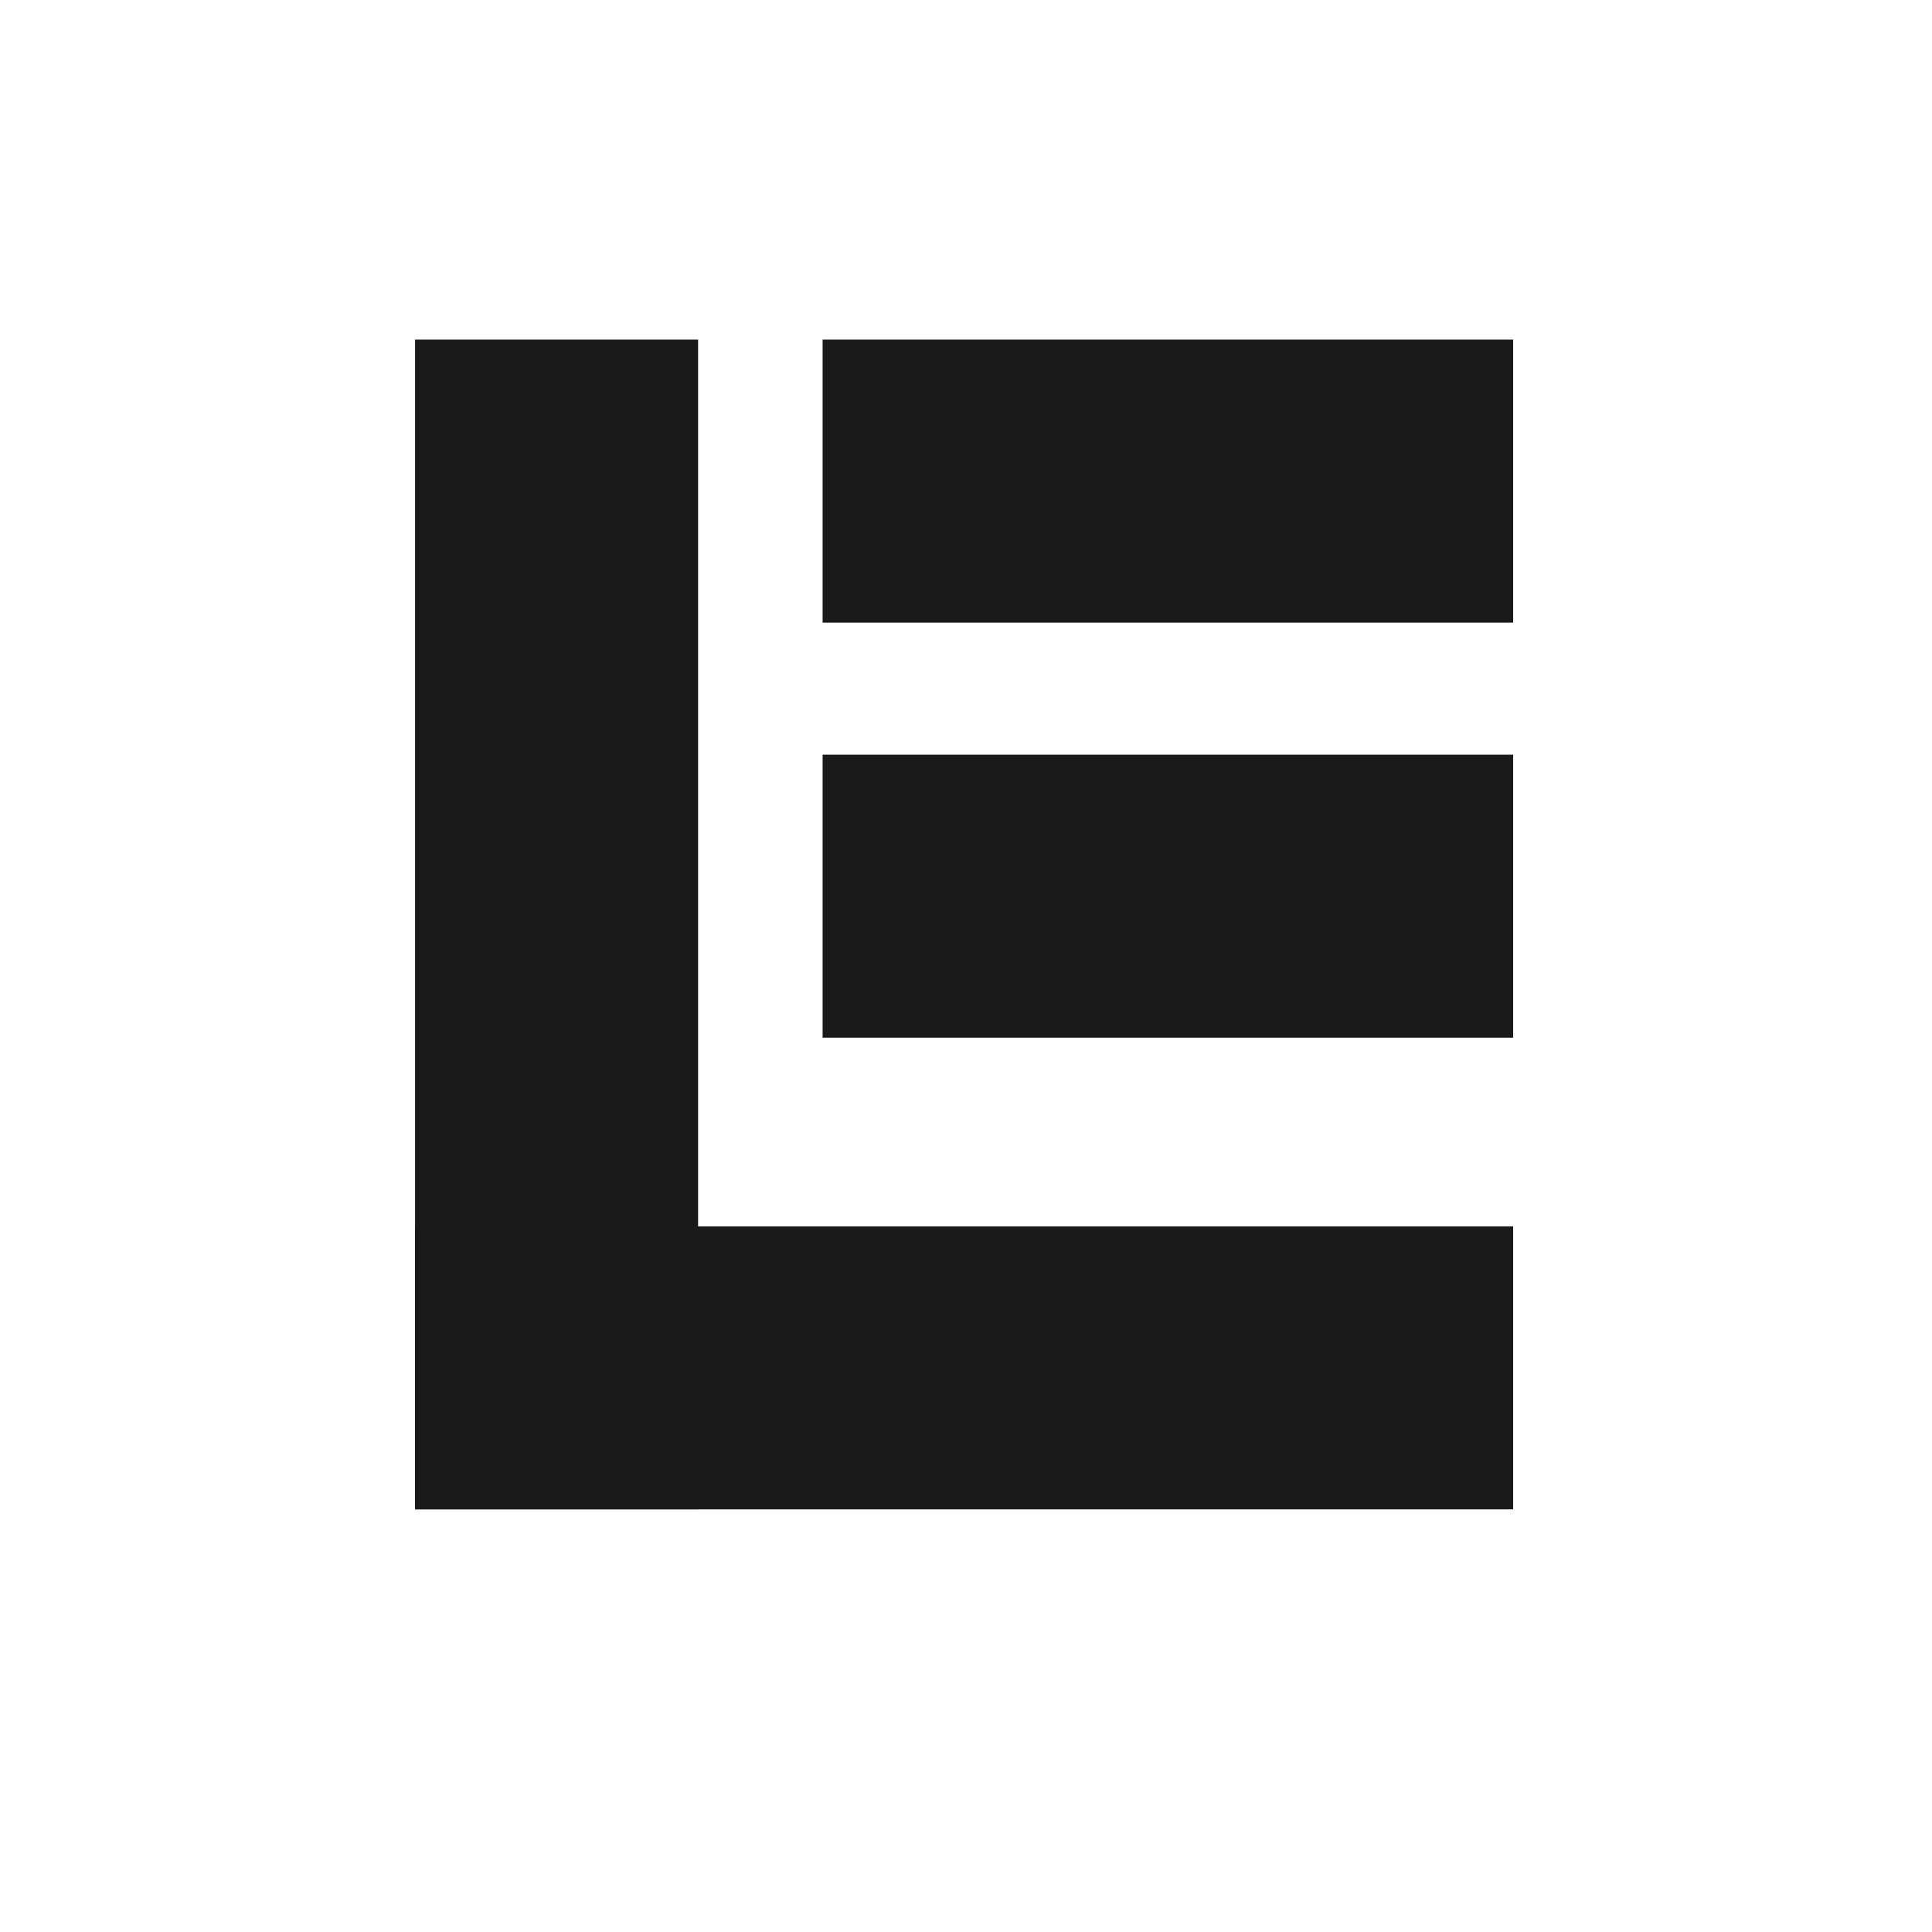<svg viewBox="0 0 512 512" fill="none" xmlns="http://www.w3.org/2000/svg">
  <rect x="110" y="90" width="75" height="310" fill="#1a1a1a" />
  <rect x="218" y="90" width="183" height="75" fill="#1a1a1a" />
  <rect x="218" y="200" width="183" height="75" fill="#1a1a1a" />
  <rect x="110" y="325" width="291" height="75" fill="#1a1a1a" />
</svg>